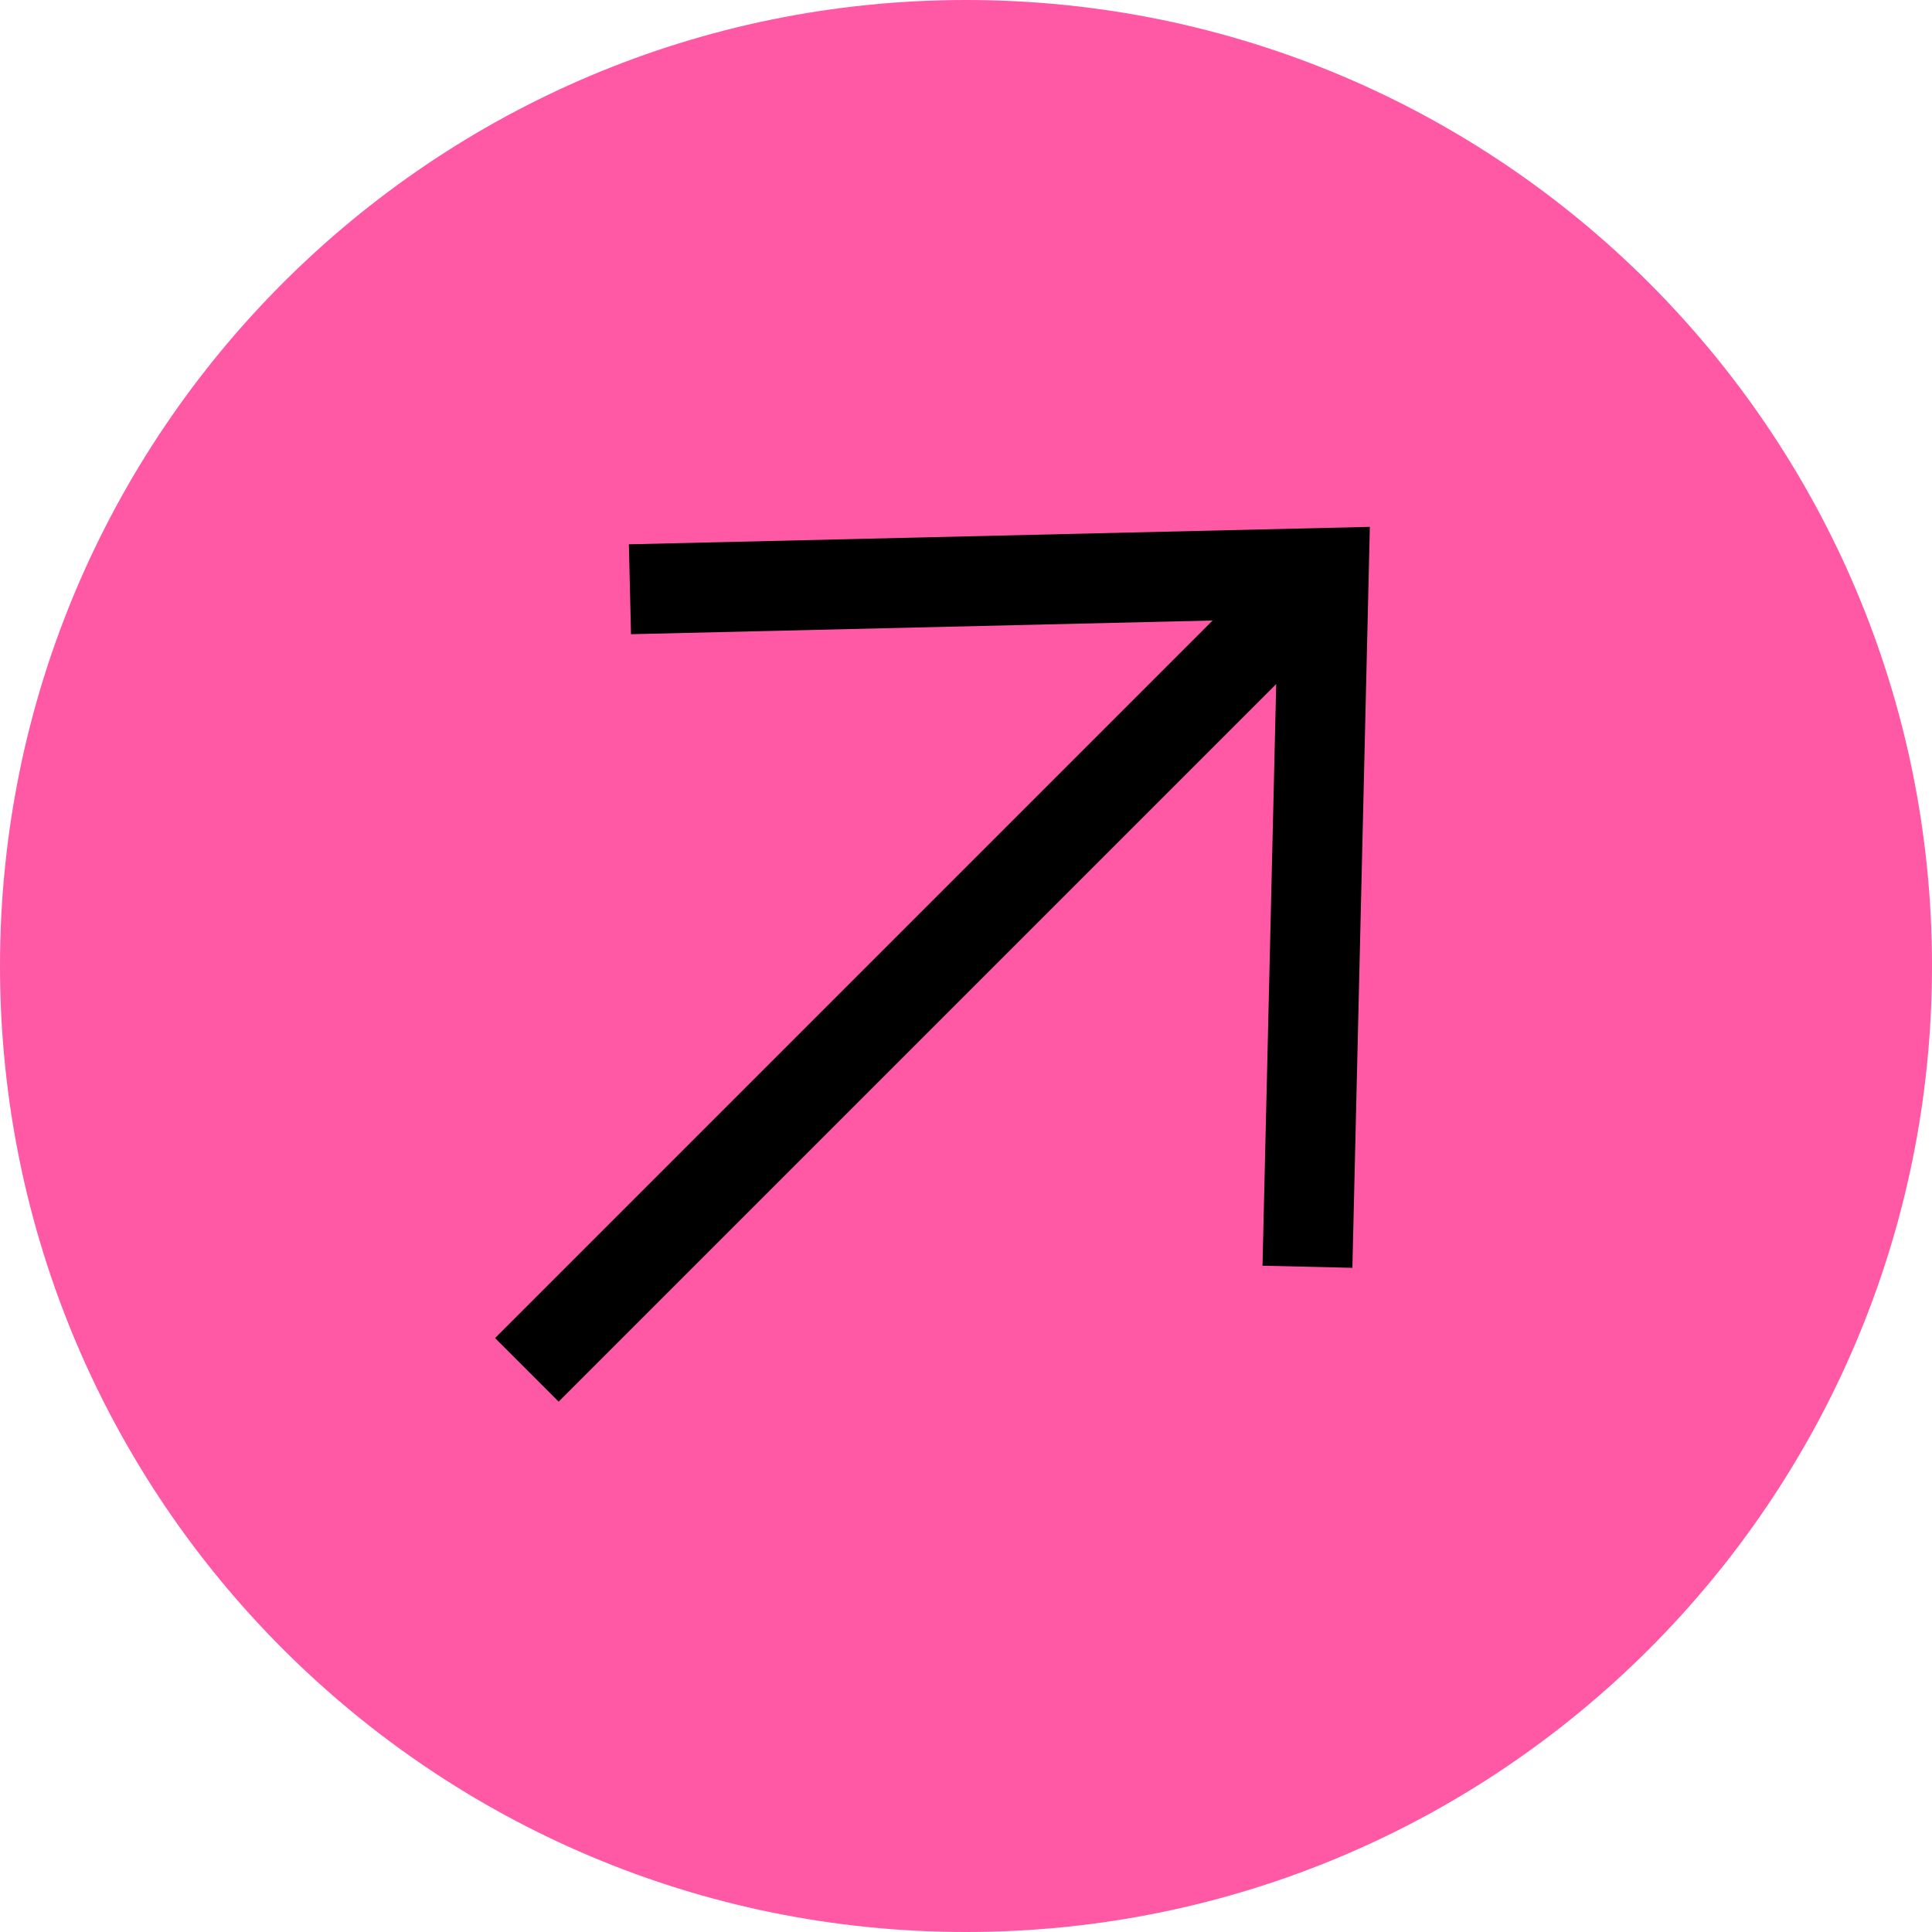 <?xml version="1.0" encoding="UTF-8"?>
<svg id="Ebene_2" xmlns="http://www.w3.org/2000/svg" viewBox="0 0 104 104">
  <defs>
    <style>
      .cls-1 {
        fill: #ff58a5;
      }

      .cls-2 {
        fill: none;
        stroke: #000;
        stroke-width: 4.84px;
      }
    </style>
  </defs>
  <g id="Ebene_1-2" data-name="Ebene_1">
    <g>
      <path class="cls-1" d="M104,52C104,23.28,80.72,0,52,0S0,23.28,0,52s23.28,52,52,52,52-23.28,52-52"/>
      <line class="cls-2" x1="28.36" y1="73.74" x2="70.74" y2="31.36"/>
      <polyline class="cls-2" points="70.38 68.19 71.26 30.84 33.91 31.72"/>
    </g>
  </g>
</svg>